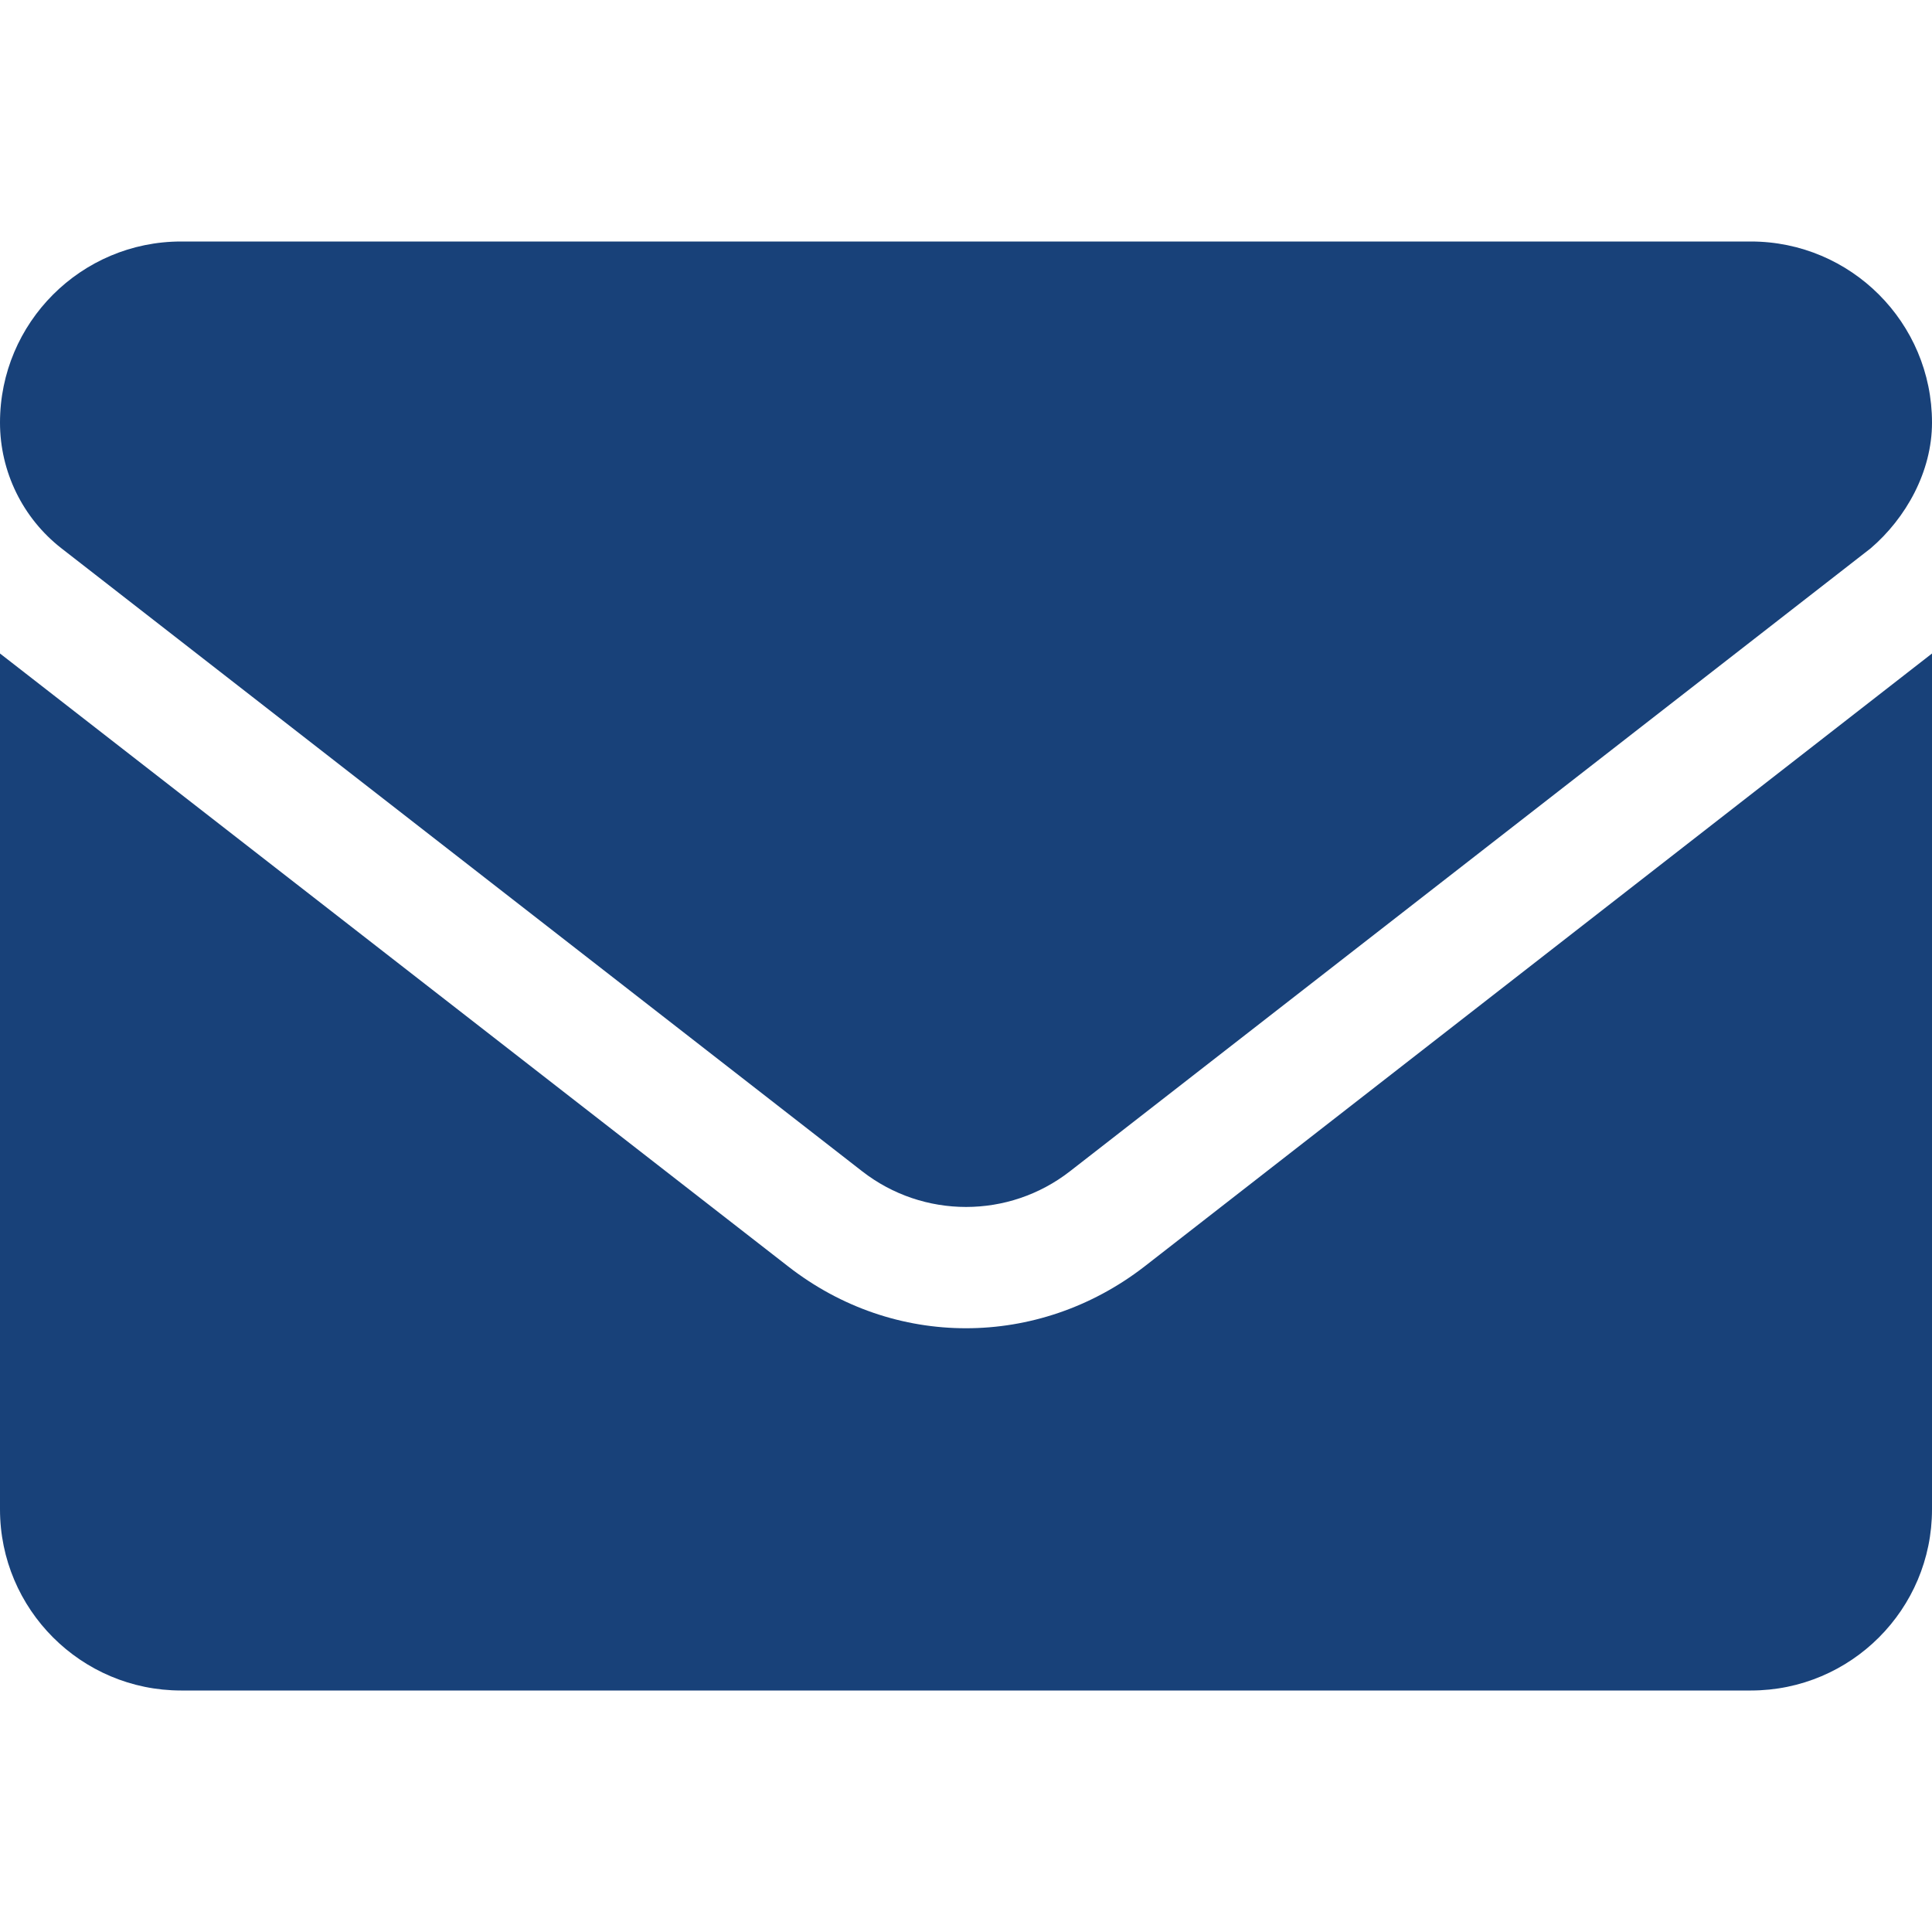 <svg width="16" height="16" viewBox="0 0 16 16" fill="none" xmlns="http://www.w3.org/2000/svg">
<path d="M8 11C7.483 11 6.967 10.831 6.526 10.487L0 5.412V12.5C0 13.328 0.672 14 1.5 14H14.5C15.328 14 16 13.328 16 12.5V5.412L9.475 10.491C9.034 10.831 8.516 11 8 11ZM0.509 4.541L7.14 9.7C7.646 10.094 8.355 10.094 8.861 9.7L15.492 4.541C15.784 4.291 16 3.906 16 3.5C16 2.672 15.328 2 14.5 2H1.5C0.672 2 0 2.672 0 3.5C0 3.906 0.188 4.291 0.509 4.541Z" fill="#184179"/>
</svg>
